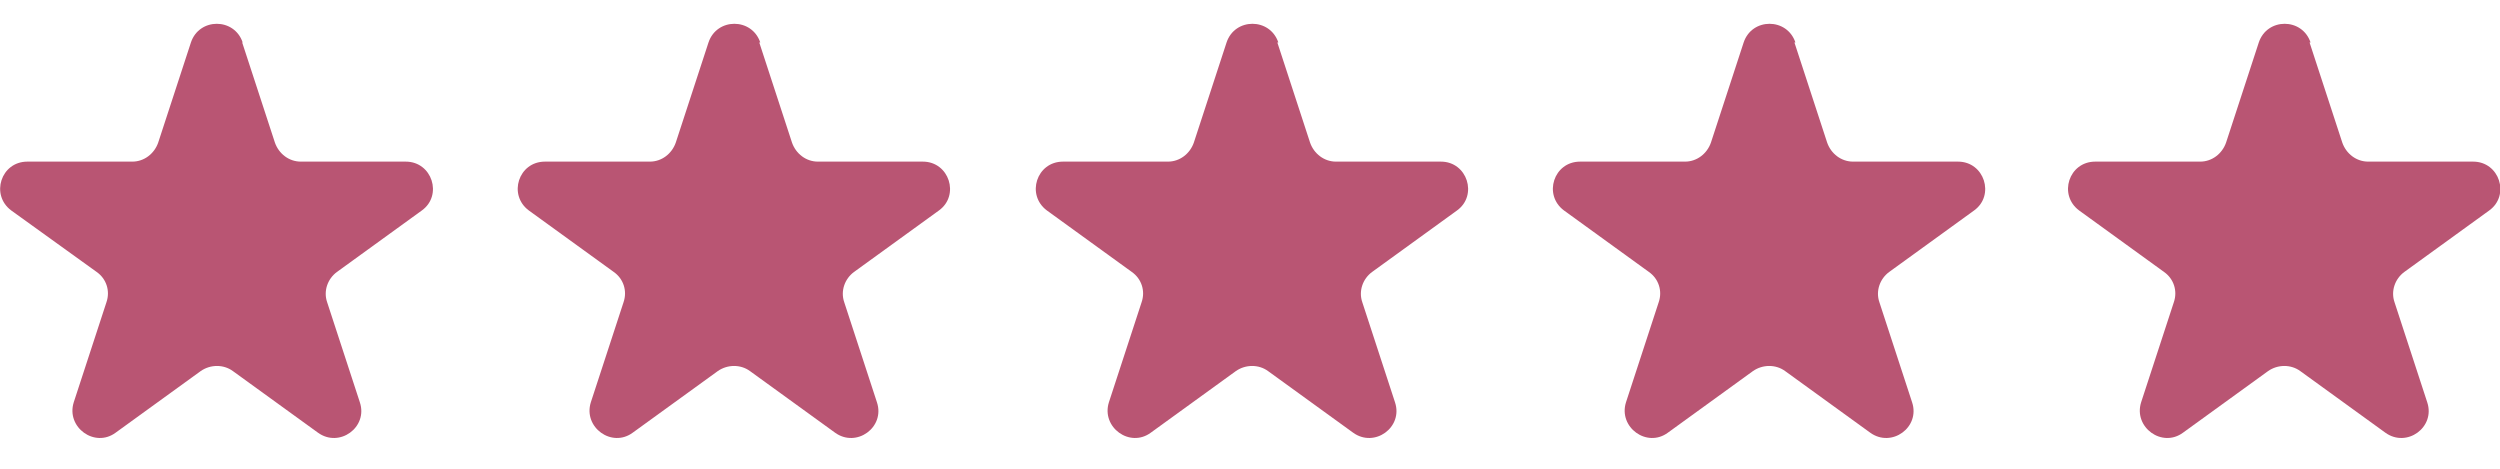 <?xml version="1.0" encoding="UTF-8"?>
<svg xmlns="http://www.w3.org/2000/svg" version="1.1" viewBox="0 0 512 96">
  <defs>
    <style>
      .cls-1 {
        fill: #b95573;
      }
    </style>
  </defs>
  <!-- Generator: Adobe Illustrator 28.7.1, SVG Export Plug-In . SVG Version: 1.2.0 Build 142)  -->
  <g>
    <g id="Layer_1">
      <path class="cls-1" d="M49.6,8.7l6.7,20.5c.8,2.3,2.9,3.9,5.3,3.9h21.5c5.4,0,7.6,6.9,3.3,10l-17.4,12.6c-1.9,1.4-2.8,3.9-2,6.2l6.7,20.5c1.7,5.1-4.2,9.4-8.6,6.2l-17.4-12.6c-1.9-1.4-4.6-1.4-6.6,0l-17.4,12.6c-4.3,3.2-10.2-1.1-8.6-6.2l6.7-20.5c.8-2.3,0-4.8-2-6.2L2.3,43.1c-4.3-3.2-2.1-10,3.3-10h21.5c2.4,0,4.5-1.6,5.3-3.9l6.7-20.5c1.7-5.1,8.9-5.1,10.6,0h0Z"/>
      <path class="cls-1" d="M155.5,8.7l6.7,20.5c.8,2.3,2.9,3.9,5.3,3.9h21.5c5.4,0,7.6,6.9,3.3,10l-17.4,12.6c-1.9,1.4-2.8,3.9-2,6.2l6.7,20.5c1.7,5.1-4.2,9.4-8.6,6.2l-17.4-12.6c-1.9-1.4-4.6-1.4-6.6,0l-17.4,12.6c-4.3,3.2-10.2-1.1-8.6-6.2l6.7-20.5c.8-2.3,0-4.8-2-6.2l-17.4-12.6c-4.3-3.2-2.1-10,3.3-10h21.5c2.4,0,4.5-1.6,5.3-3.9l6.7-20.5c1.7-5.1,8.9-5.1,10.6,0h.1Z"/>
      <path class="cls-1" d="M261.6,8.7l6.7,20.5c.8,2.3,2.9,3.9,5.3,3.9h21.5c5.4,0,7.6,6.9,3.3,10l-17.4,12.6c-1.9,1.4-2.8,3.9-2,6.2l6.7,20.5c1.7,5.1-4.2,9.4-8.6,6.2l-17.4-12.6c-1.9-1.4-4.6-1.4-6.6,0l-17.4,12.6c-4.3,3.2-10.2-1.1-8.6-6.2l6.7-20.5c.8-2.3,0-4.8-2-6.2l-17.4-12.6c-4.3-3.2-2.1-10,3.3-10h21.5c2.4,0,4.5-1.6,5.3-3.9l6.7-20.5c1.7-5.1,8.9-5.1,10.6,0h.1Z"/>
      <path class="cls-1" d="M367.5,8.7l6.7,20.5c.8,2.3,2.9,3.9,5.3,3.9h21.5c5.4,0,7.6,6.9,3.3,10l-17.4,12.6c-1.9,1.4-2.8,3.9-2,6.2l6.7,20.5c1.7,5.1-4.2,9.4-8.6,6.2l-17.4-12.6c-1.9-1.4-4.6-1.4-6.6,0l-17.4,12.6c-4.3,3.2-10.2-1.1-8.6-6.2l6.7-20.5c.8-2.3,0-4.8-2-6.2l-17.4-12.6c-4.3-3.2-2.1-10,3.3-10h21.5c2.4,0,4.5-1.6,5.3-3.9l6.7-20.5c1.7-5.1,8.9-5.1,10.6,0h.1Z"/>
      <path class="cls-1" d="M473,8.7l6.7,20.5c.8,2.3,2.9,3.9,5.3,3.9h21.5c5.4,0,7.6,6.9,3.3,10l-17.4,12.6c-1.9,1.4-2.8,3.9-2,6.2l6.7,20.5c1.7,5.1-4.2,9.4-8.6,6.2l-17.4-12.6c-1.9-1.4-4.6-1.4-6.6,0l-17.4,12.6c-4.3,3.2-10.2-1.1-8.6-6.2l6.7-20.5c.8-2.3,0-4.8-2-6.2l-17.4-12.6c-4.3-3.2-2.1-10,3.3-10h21.5c2.4,0,4.5-1.6,5.3-3.9l6.7-20.5c1.7-5.1,8.9-5.1,10.6,0h.1Z"/>
    </g>
  </g>
</svg>